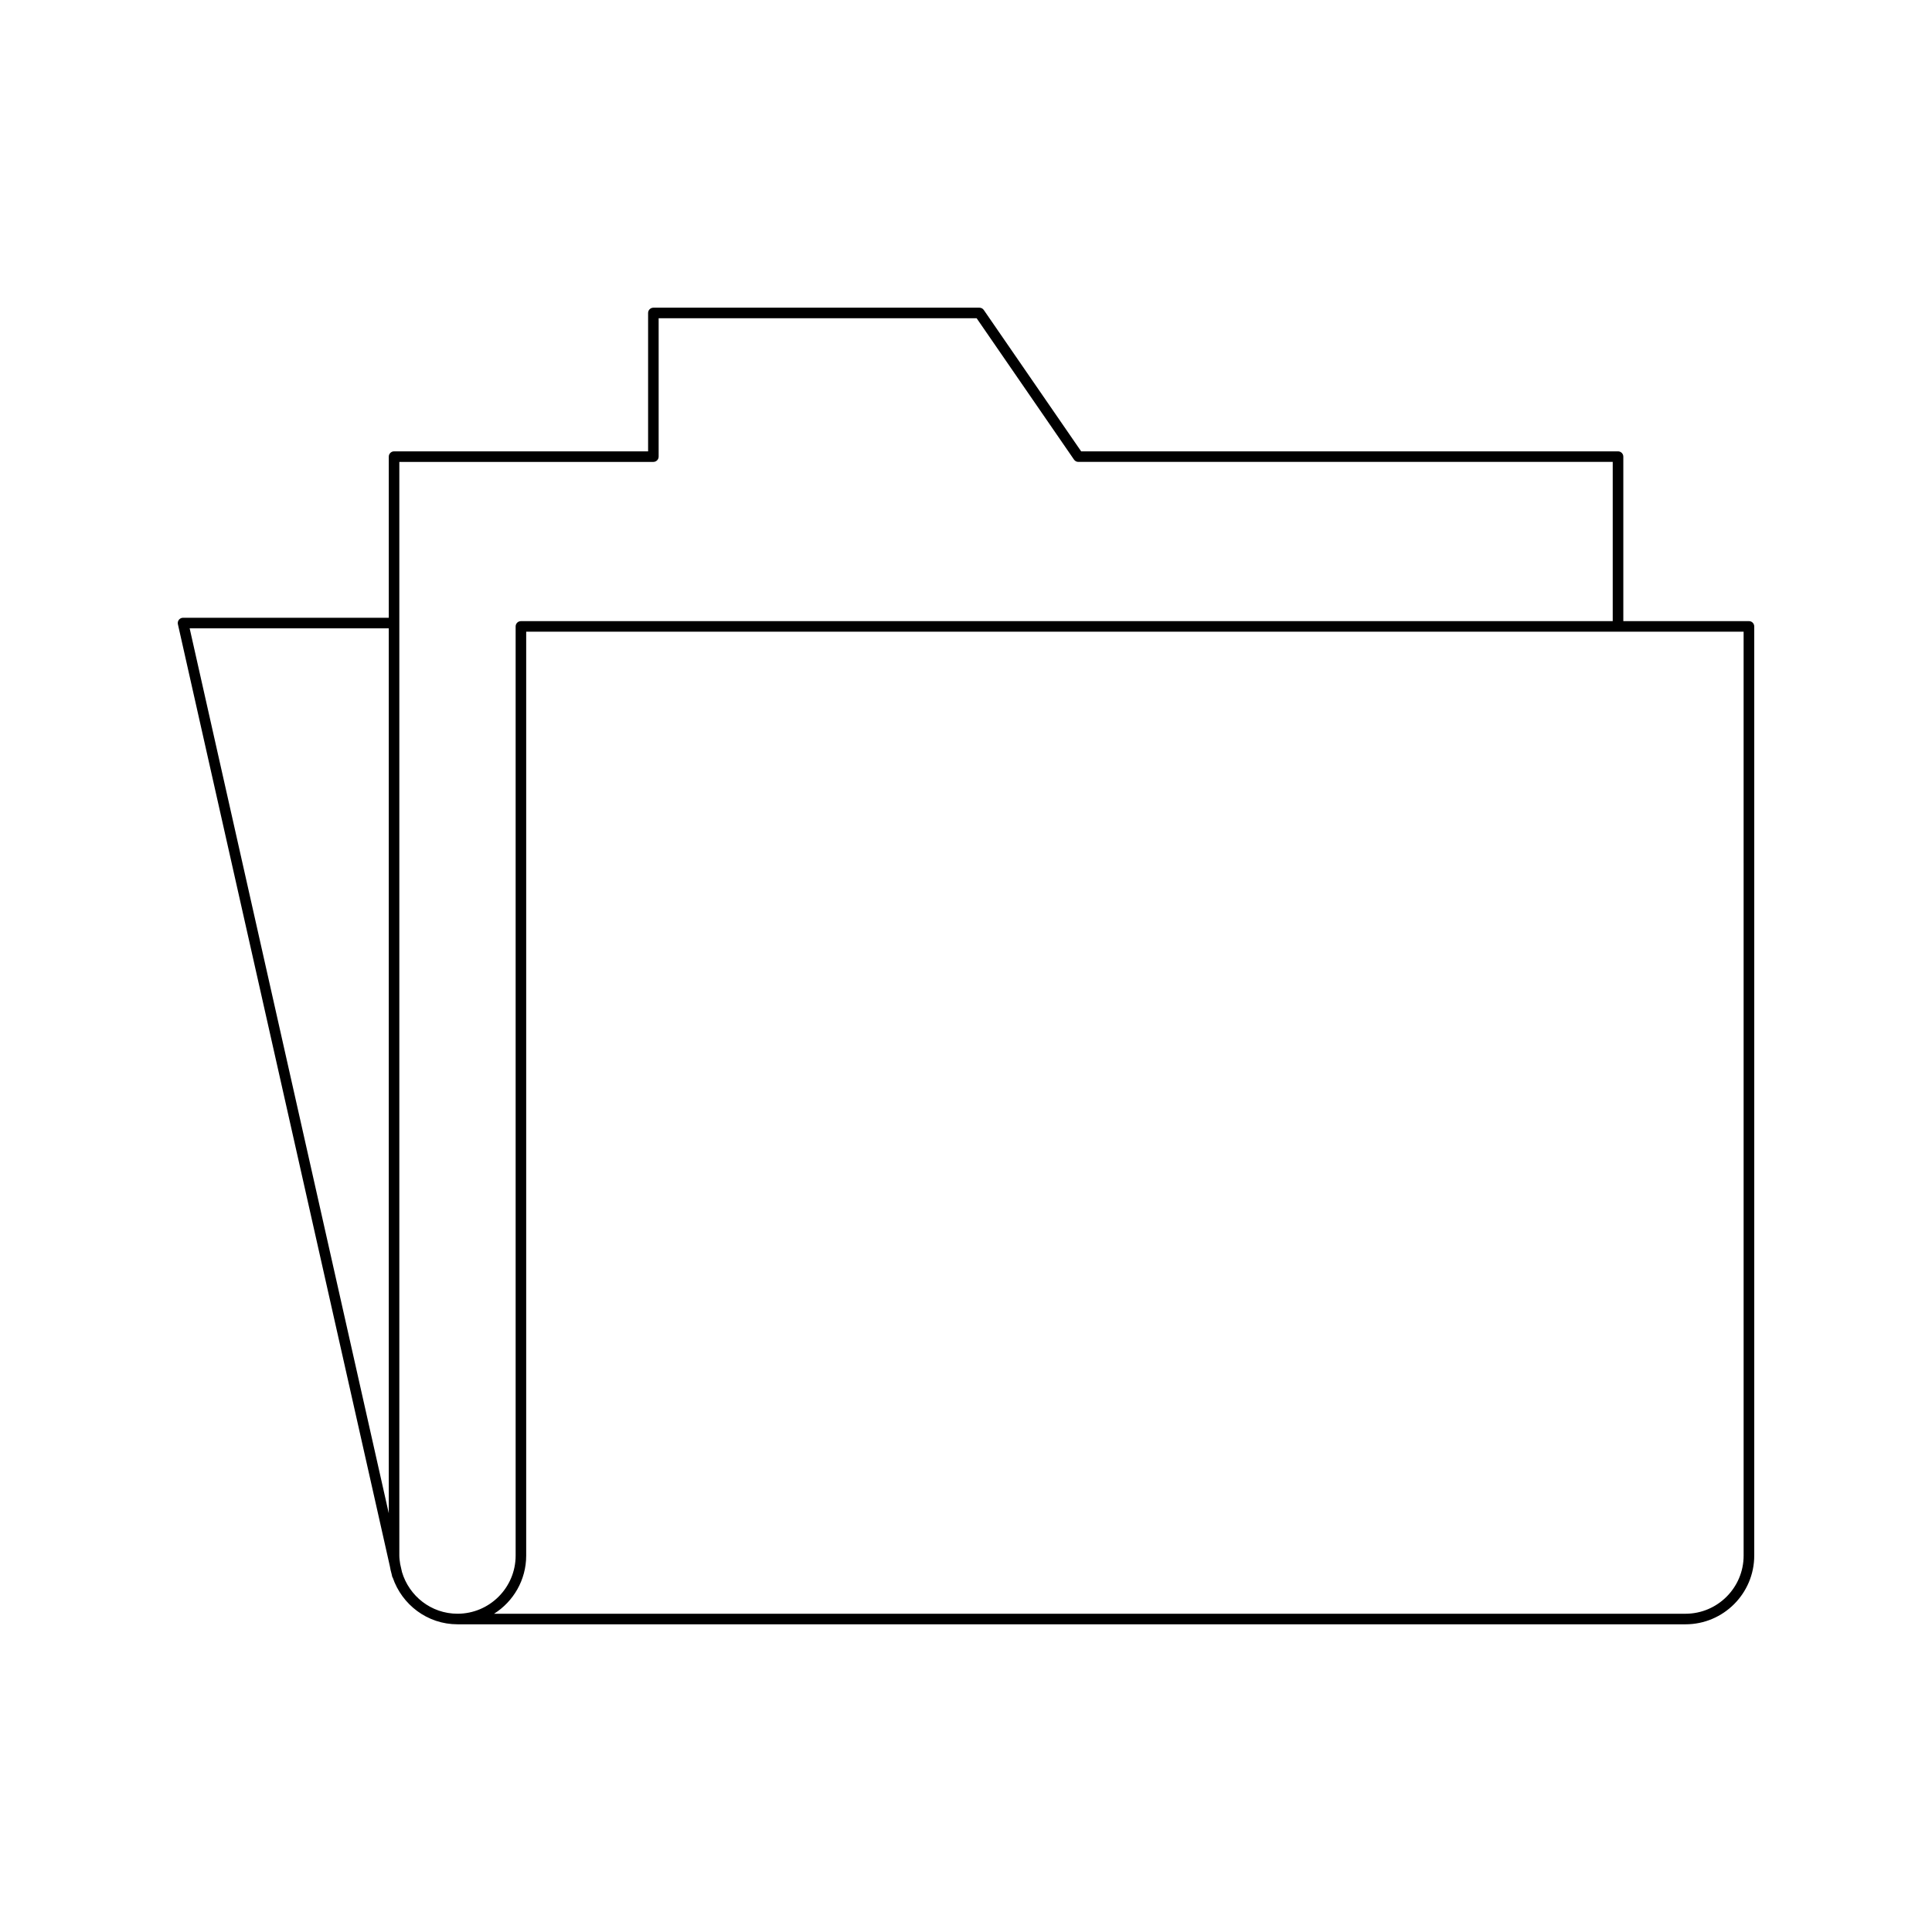 <?xml version="1.0" encoding="UTF-8"?>
<!-- Uploaded to: SVG Repo, www.svgrepo.com, Generator: SVG Repo Mixer Tools -->
<svg fill="#000000" width="800px" height="800px" version="1.1" viewBox="144 144 512 512" xmlns="http://www.w3.org/2000/svg">
 <path d="m607.49 308.61h-33.293v-43.598c0-0.77-0.629-1.398-1.398-1.398h-142.28l-25.805-37.465c-0.262-0.383-0.695-0.605-1.152-0.605h-86.41c-0.77 0-1.398 0.629-1.398 1.398v36.672h-67.324c-0.77 0-1.398 0.629-1.398 1.398v42.699l-54.52 0.004c-0.426 0-0.824 0.191-1.094 0.523-0.262 0.332-0.367 0.766-0.273 1.18l56.172 249.64c0.113 0.711 0.273 1.395 0.469 2.078l0.168 0.742c0.02 0.082 0.094 0.125 0.125 0.199 2.445 7.172 9.18 12.379 17.172 12.379h325.43c10.043 0 18.211-8.168 18.211-18.211v-246.24c0-0.773-0.629-1.402-1.398-1.402zm-360.46 236.43-52.77-234.53h52.77zm3.5 15.562-0.477-2.121c-0.109-0.734-0.227-1.469-0.227-2.231v-289.84h67.324c0.77 0 1.398-0.629 1.398-1.398v-36.672h84.273l25.805 37.465c0.262 0.383 0.695 0.605 1.152 0.605h141.61v42.199h-289.34c-0.77 0-1.398 0.629-1.398 1.398v246.24c0 8.496-6.914 15.41-15.41 15.41-6.981-0.004-12.82-4.691-14.715-11.062zm355.55-4.352c0 8.496-6.914 15.41-15.41 15.41h-315.74c5.113-3.227 8.516-8.926 8.516-15.41v-244.84h322.63z"/>
</svg>